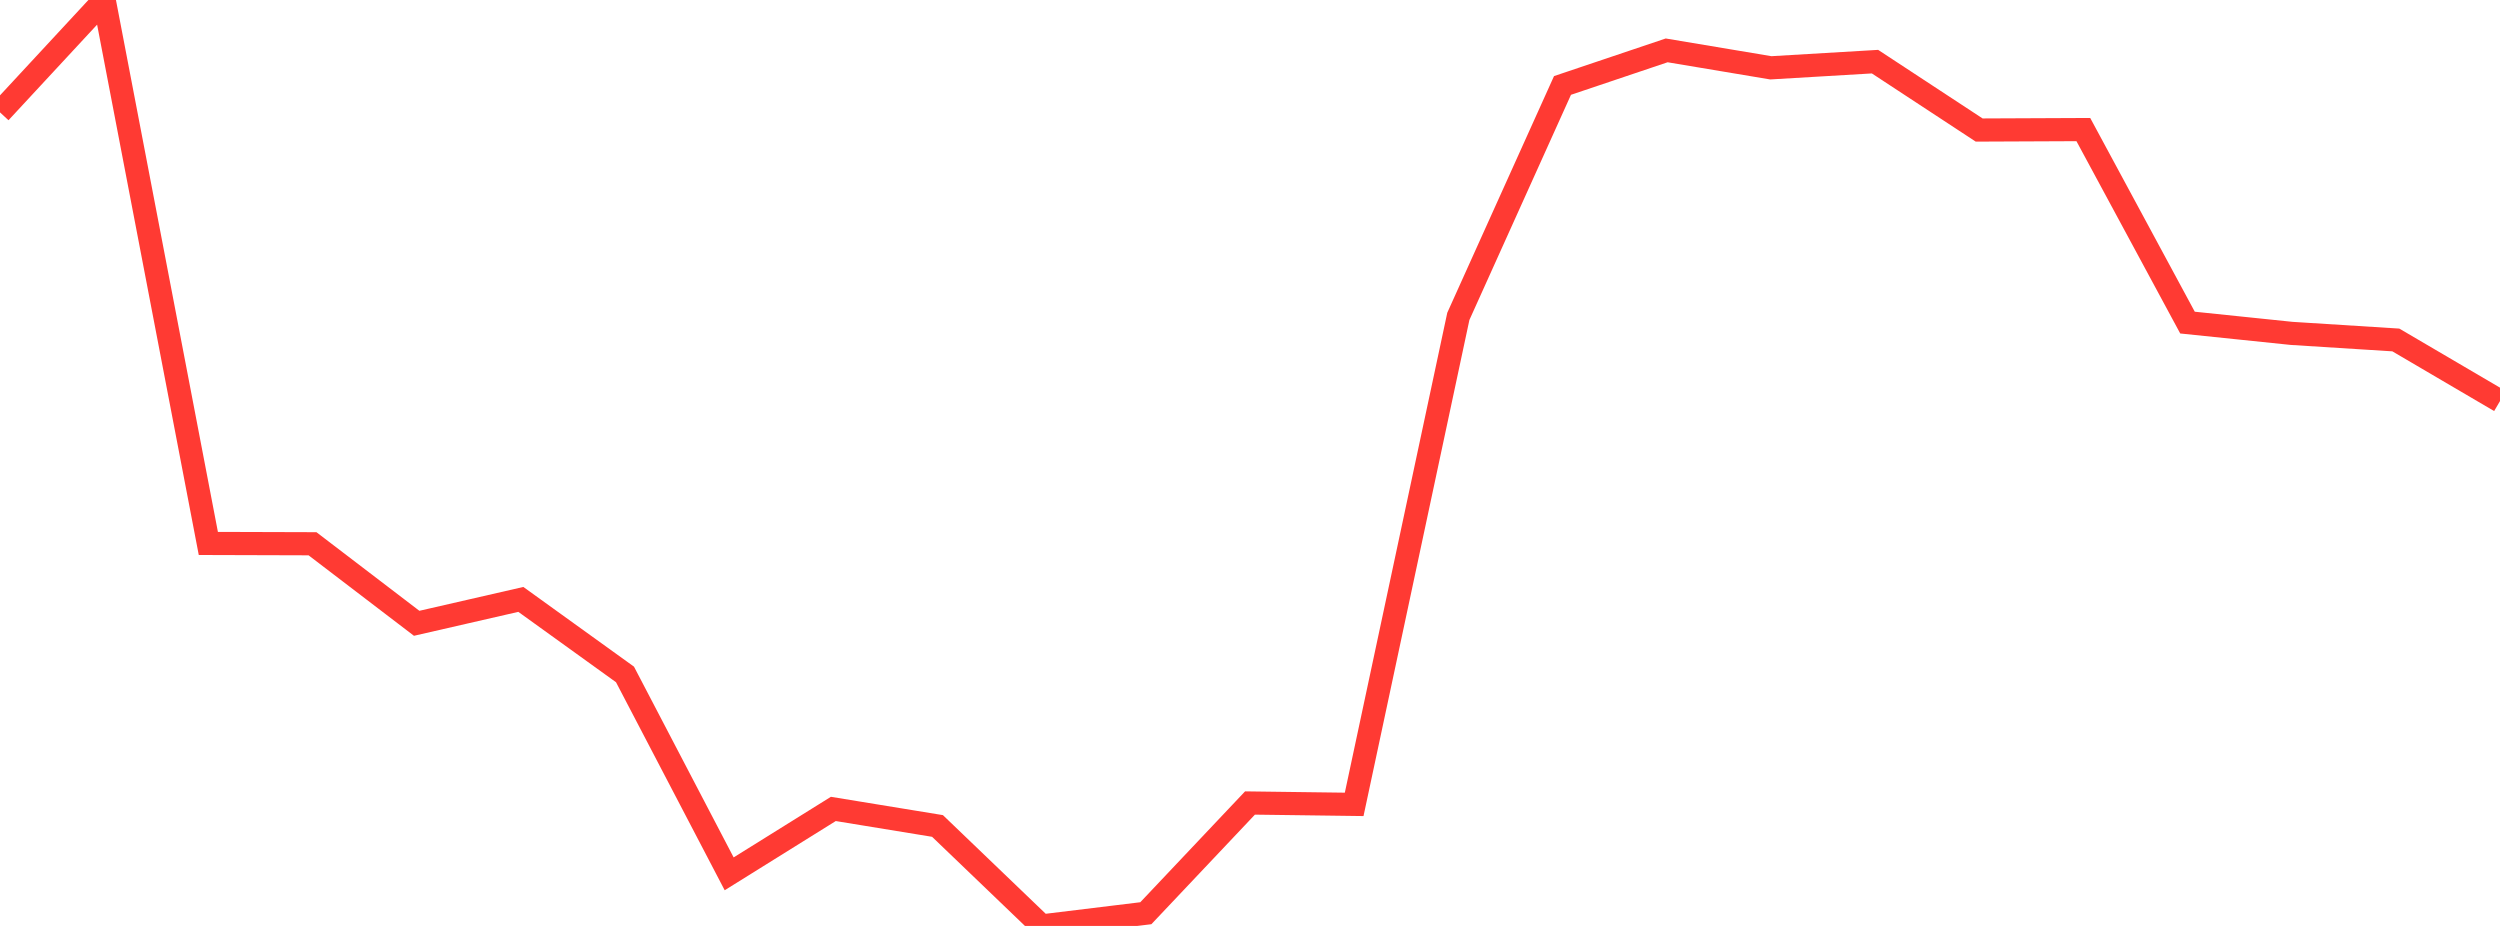 <?xml version="1.0" standalone="no"?>
<!DOCTYPE svg PUBLIC "-//W3C//DTD SVG 1.1//EN" "http://www.w3.org/Graphics/SVG/1.1/DTD/svg11.dtd">

<svg width="135" height="50" viewBox="0 0 135 50" preserveAspectRatio="none" 
  xmlns="http://www.w3.org/2000/svg"
  xmlns:xlink="http://www.w3.org/1999/xlink">


<polyline points="0.0, 6.068 5.625, 0.0 11.25, 29.346 16.875, 29.363 22.5, 33.658 28.125, 32.368 33.75, 36.42 39.375, 47.187 45.0, 43.682 50.625, 44.602 56.25, 50.0 61.875, 49.314 67.5, 43.362 73.125, 43.436 78.75, 17.084 84.375, 4.614 90.0, 2.72 95.625, 3.662 101.25, 3.329 106.875, 7.022 112.5, 6.997 118.125, 17.42 123.75, 18.003 129.375, 18.358 135.0, 21.658" fill="none" stroke="#ff3a33" stroke-width="1.25"/>

</svg>